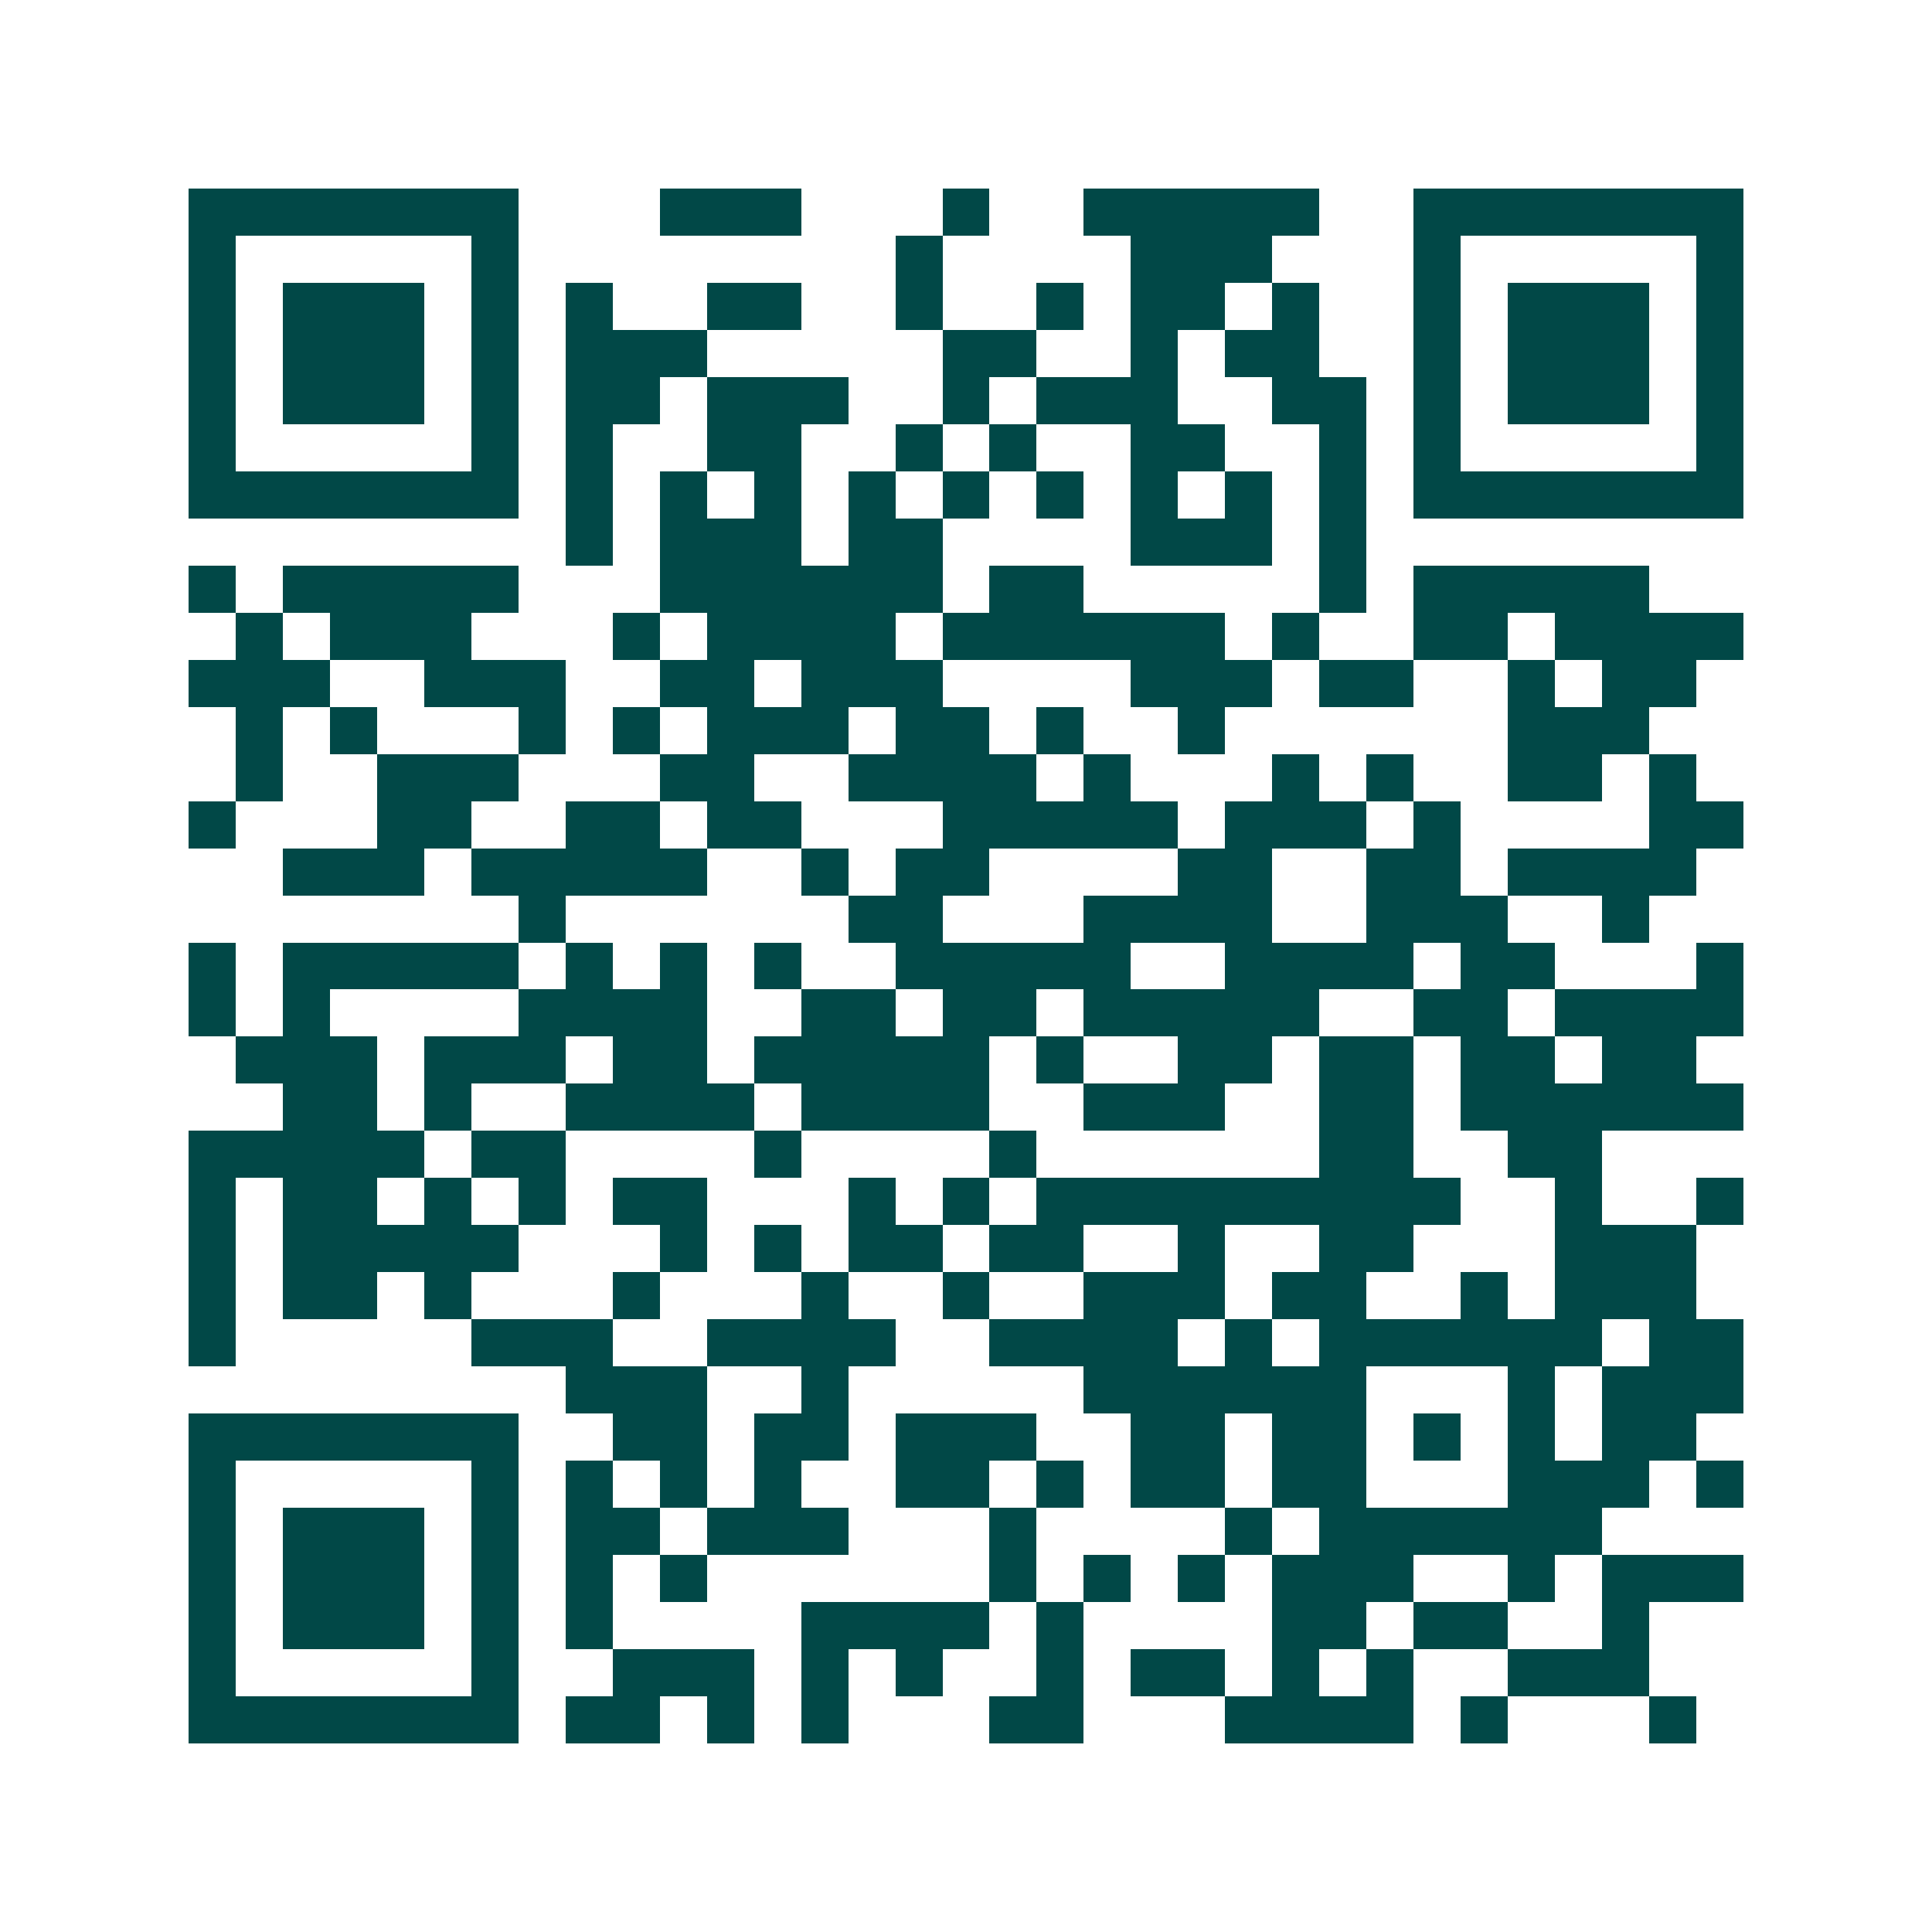 <svg xmlns="http://www.w3.org/2000/svg" width="200" height="200" viewBox="0 0 41 41" shape-rendering="crispEdges"><path fill="#ffffff" d="M0 0h41v41H0z"/><path stroke="#014847" d="M4 4.5h7m3 0h3m3 0h1m2 0h5m2 0h7M4 5.5h1m5 0h1m8 0h1m4 0h3m3 0h1m5 0h1M4 6.5h1m1 0h3m1 0h1m1 0h1m2 0h2m2 0h1m2 0h1m1 0h2m1 0h1m2 0h1m1 0h3m1 0h1M4 7.5h1m1 0h3m1 0h1m1 0h3m5 0h2m2 0h1m1 0h2m2 0h1m1 0h3m1 0h1M4 8.5h1m1 0h3m1 0h1m1 0h2m1 0h3m2 0h1m1 0h3m2 0h2m1 0h1m1 0h3m1 0h1M4 9.5h1m5 0h1m1 0h1m2 0h2m2 0h1m1 0h1m2 0h2m2 0h1m1 0h1m5 0h1M4 10.5h7m1 0h1m1 0h1m1 0h1m1 0h1m1 0h1m1 0h1m1 0h1m1 0h1m1 0h1m1 0h7M12 11.5h1m1 0h3m1 0h2m4 0h3m1 0h1M4 12.5h1m1 0h5m3 0h6m1 0h2m5 0h1m1 0h5M5 13.5h1m1 0h3m3 0h1m1 0h4m1 0h6m1 0h1m2 0h2m1 0h4M4 14.5h3m2 0h3m2 0h2m1 0h3m4 0h3m1 0h2m2 0h1m1 0h2M5 15.5h1m1 0h1m3 0h1m1 0h1m1 0h3m1 0h2m1 0h1m2 0h1m6 0h3M5 16.5h1m2 0h3m3 0h2m2 0h4m1 0h1m3 0h1m1 0h1m2 0h2m1 0h1M4 17.5h1m3 0h2m2 0h2m1 0h2m3 0h5m1 0h3m1 0h1m4 0h2M6 18.5h3m1 0h5m2 0h1m1 0h2m4 0h2m2 0h2m1 0h4M11 19.5h1m6 0h2m3 0h4m2 0h3m2 0h1M4 20.5h1m1 0h5m1 0h1m1 0h1m1 0h1m2 0h5m2 0h4m1 0h2m3 0h1M4 21.5h1m1 0h1m4 0h4m2 0h2m1 0h2m1 0h5m2 0h2m1 0h4M5 22.5h3m1 0h3m1 0h2m1 0h5m1 0h1m2 0h2m1 0h2m1 0h2m1 0h2M6 23.5h2m1 0h1m2 0h4m1 0h4m2 0h3m2 0h2m1 0h6M4 24.5h5m1 0h2m4 0h1m4 0h1m6 0h2m2 0h2M4 25.5h1m1 0h2m1 0h1m1 0h1m1 0h2m3 0h1m1 0h1m1 0h9m2 0h1m2 0h1M4 26.5h1m1 0h5m3 0h1m1 0h1m1 0h2m1 0h2m2 0h1m2 0h2m3 0h3M4 27.5h1m1 0h2m1 0h1m3 0h1m3 0h1m2 0h1m2 0h3m1 0h2m2 0h1m1 0h3M4 28.5h1m5 0h3m2 0h4m2 0h4m1 0h1m1 0h6m1 0h2M12 29.5h3m2 0h1m5 0h6m3 0h1m1 0h3M4 30.5h7m2 0h2m1 0h2m1 0h3m2 0h2m1 0h2m1 0h1m1 0h1m1 0h2M4 31.5h1m5 0h1m1 0h1m1 0h1m1 0h1m2 0h2m1 0h1m1 0h2m1 0h2m3 0h3m1 0h1M4 32.5h1m1 0h3m1 0h1m1 0h2m1 0h3m3 0h1m4 0h1m1 0h6M4 33.5h1m1 0h3m1 0h1m1 0h1m1 0h1m6 0h1m1 0h1m1 0h1m1 0h3m2 0h1m1 0h3M4 34.5h1m1 0h3m1 0h1m1 0h1m4 0h4m1 0h1m4 0h2m1 0h2m2 0h1M4 35.5h1m5 0h1m2 0h3m1 0h1m1 0h1m2 0h1m1 0h2m1 0h1m1 0h1m2 0h3M4 36.5h7m1 0h2m1 0h1m1 0h1m3 0h2m3 0h4m1 0h1m3 0h1"/></svg>
